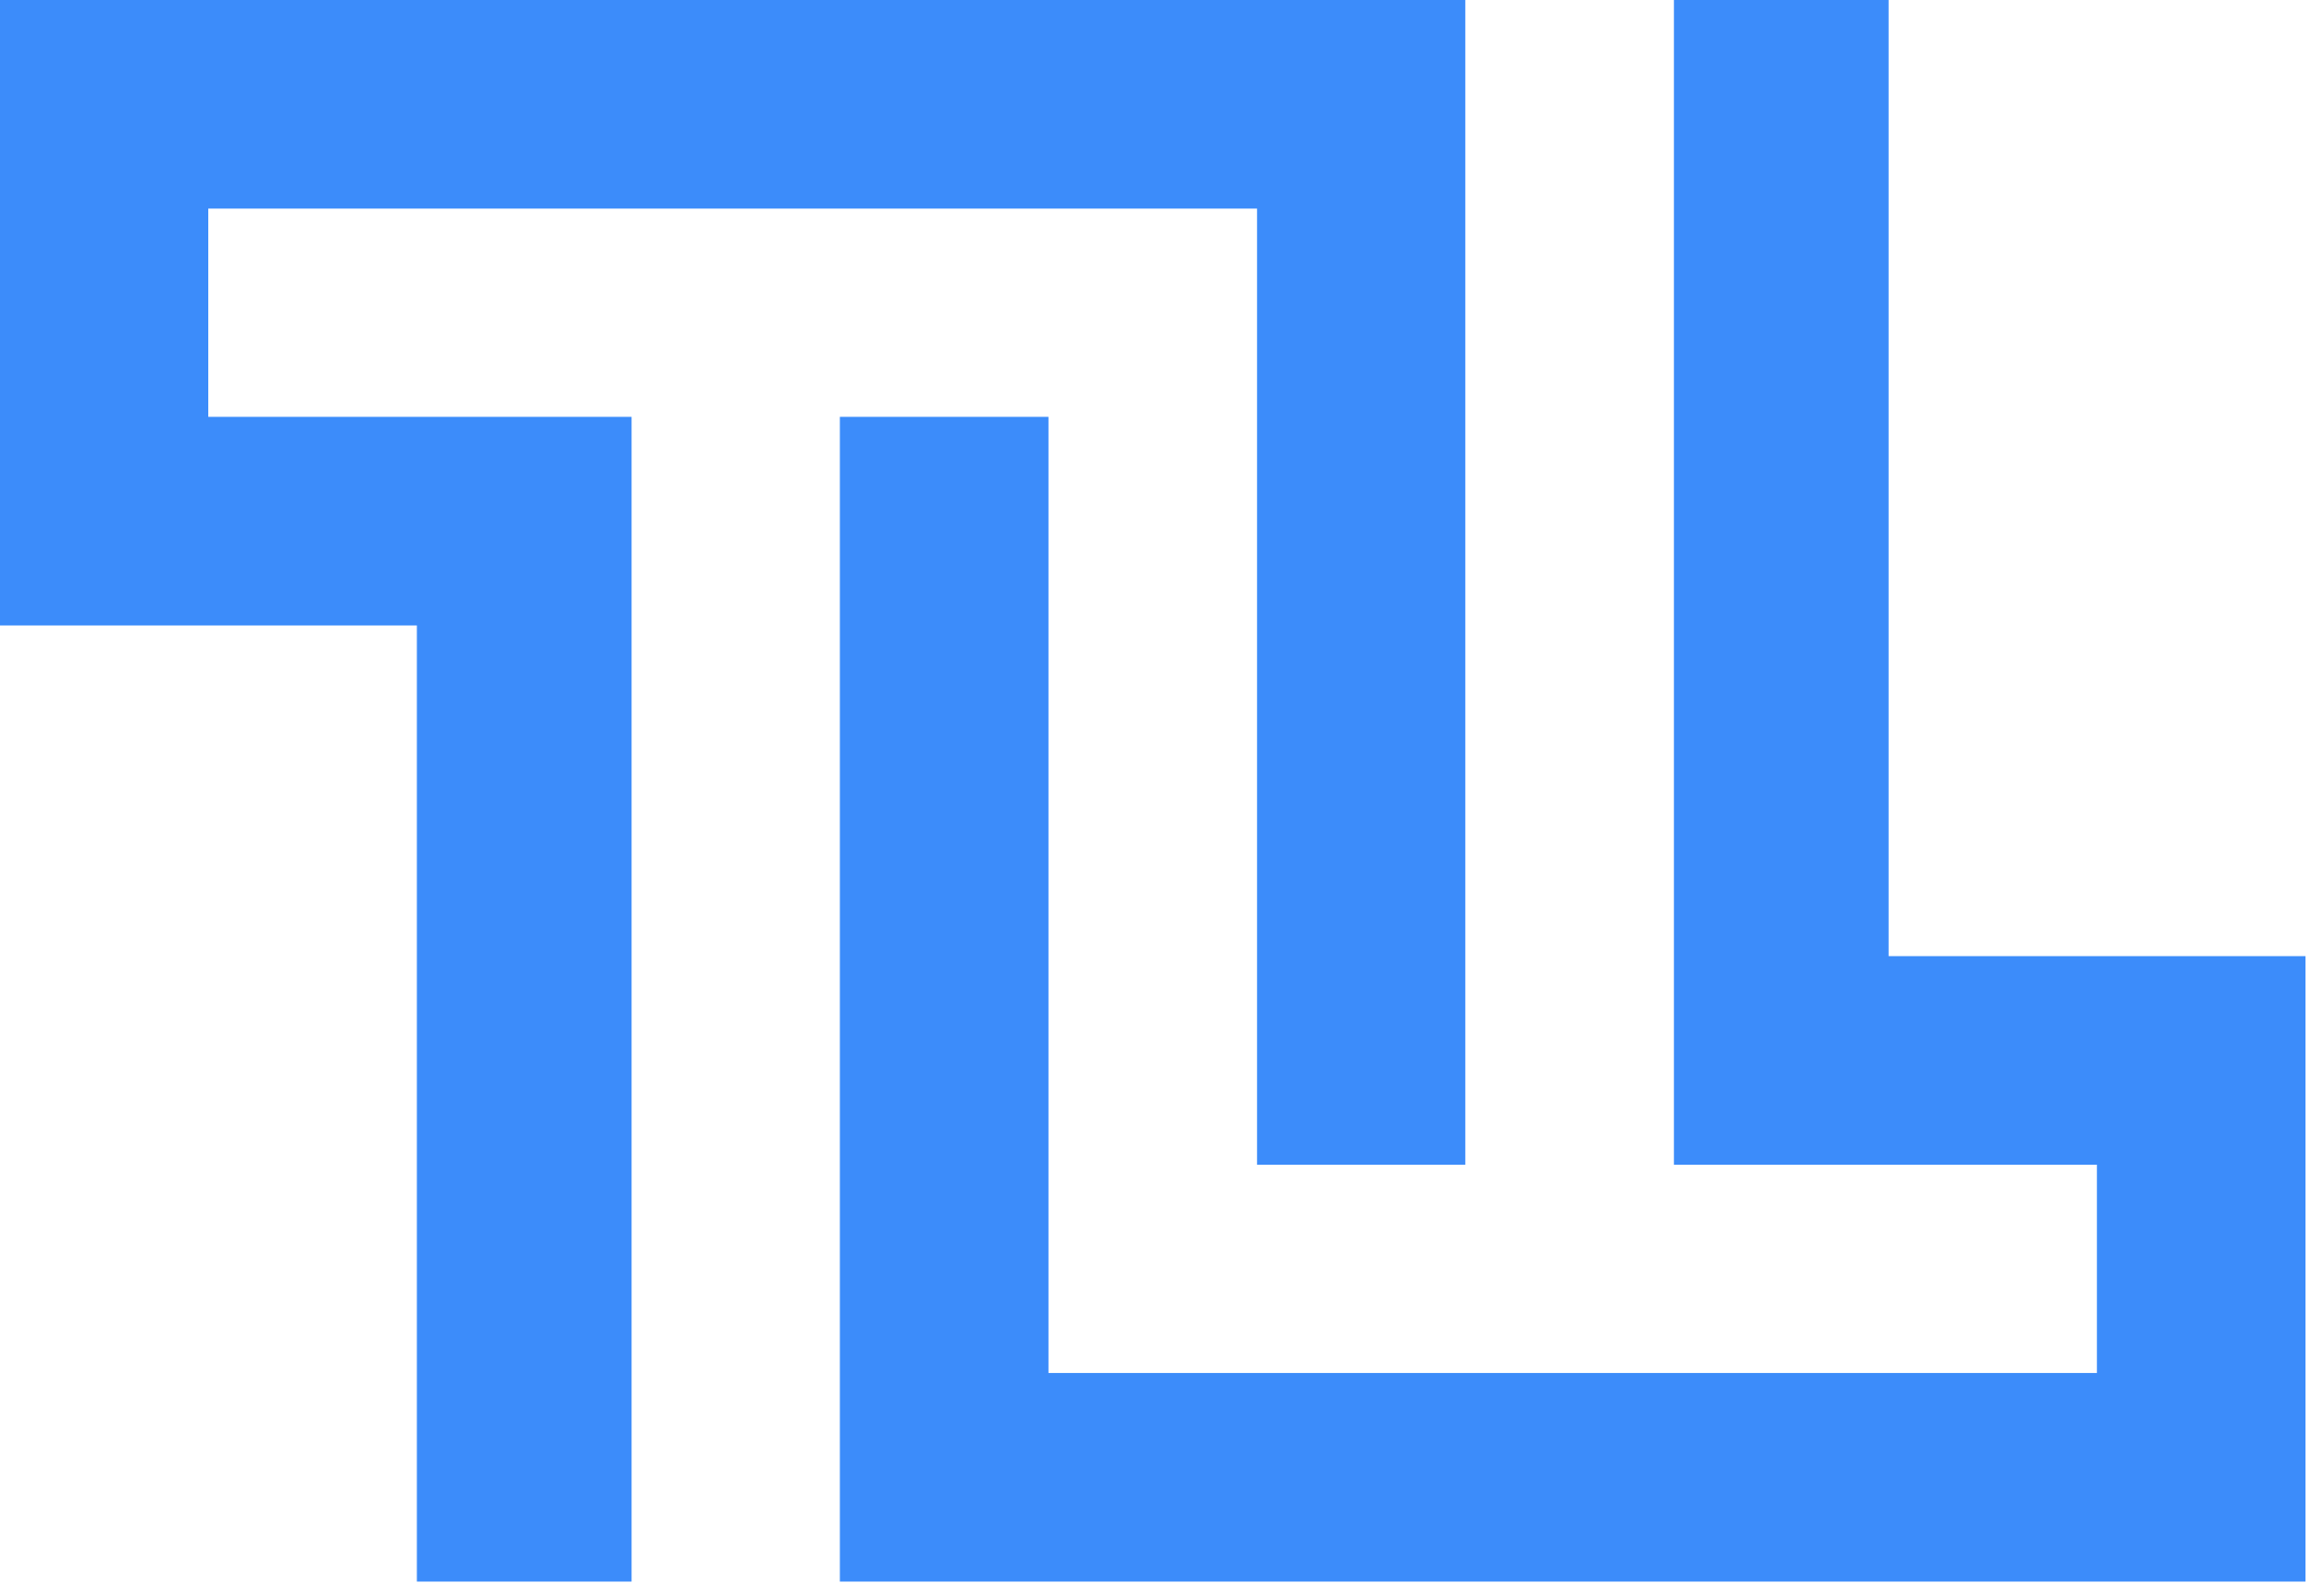 <svg width="116" height="79" viewBox="0 0 116 79" fill="none" xmlns="http://www.w3.org/2000/svg">
<path fill-rule="evenodd" clip-rule="evenodd" d="M41.921 20.808V68.536V78.948H42.241H73.461H104.665H115.077V68.536V58.14V47.728H104.665H94.269V10.412V0H91.445H83.857H83.552V58.14H83.857H94.269H104.665V68.536H73.461H73.14H52.333V20.808H41.921Z" fill="#3C8CFA"/>
<path fill-rule="evenodd" clip-rule="evenodd" d="M73.14 58.14H62.744V10.412H41.92H41.616H10.396V20.808H20.808H31.22H31.524V78.948H31.22H23.631H20.808V68.536V31.22H10.396H0V20.808V10.412V0H10.396H41.616H72.835H73.14V10.412V58.14Z" fill="#3C8CFA"/>
</svg>
